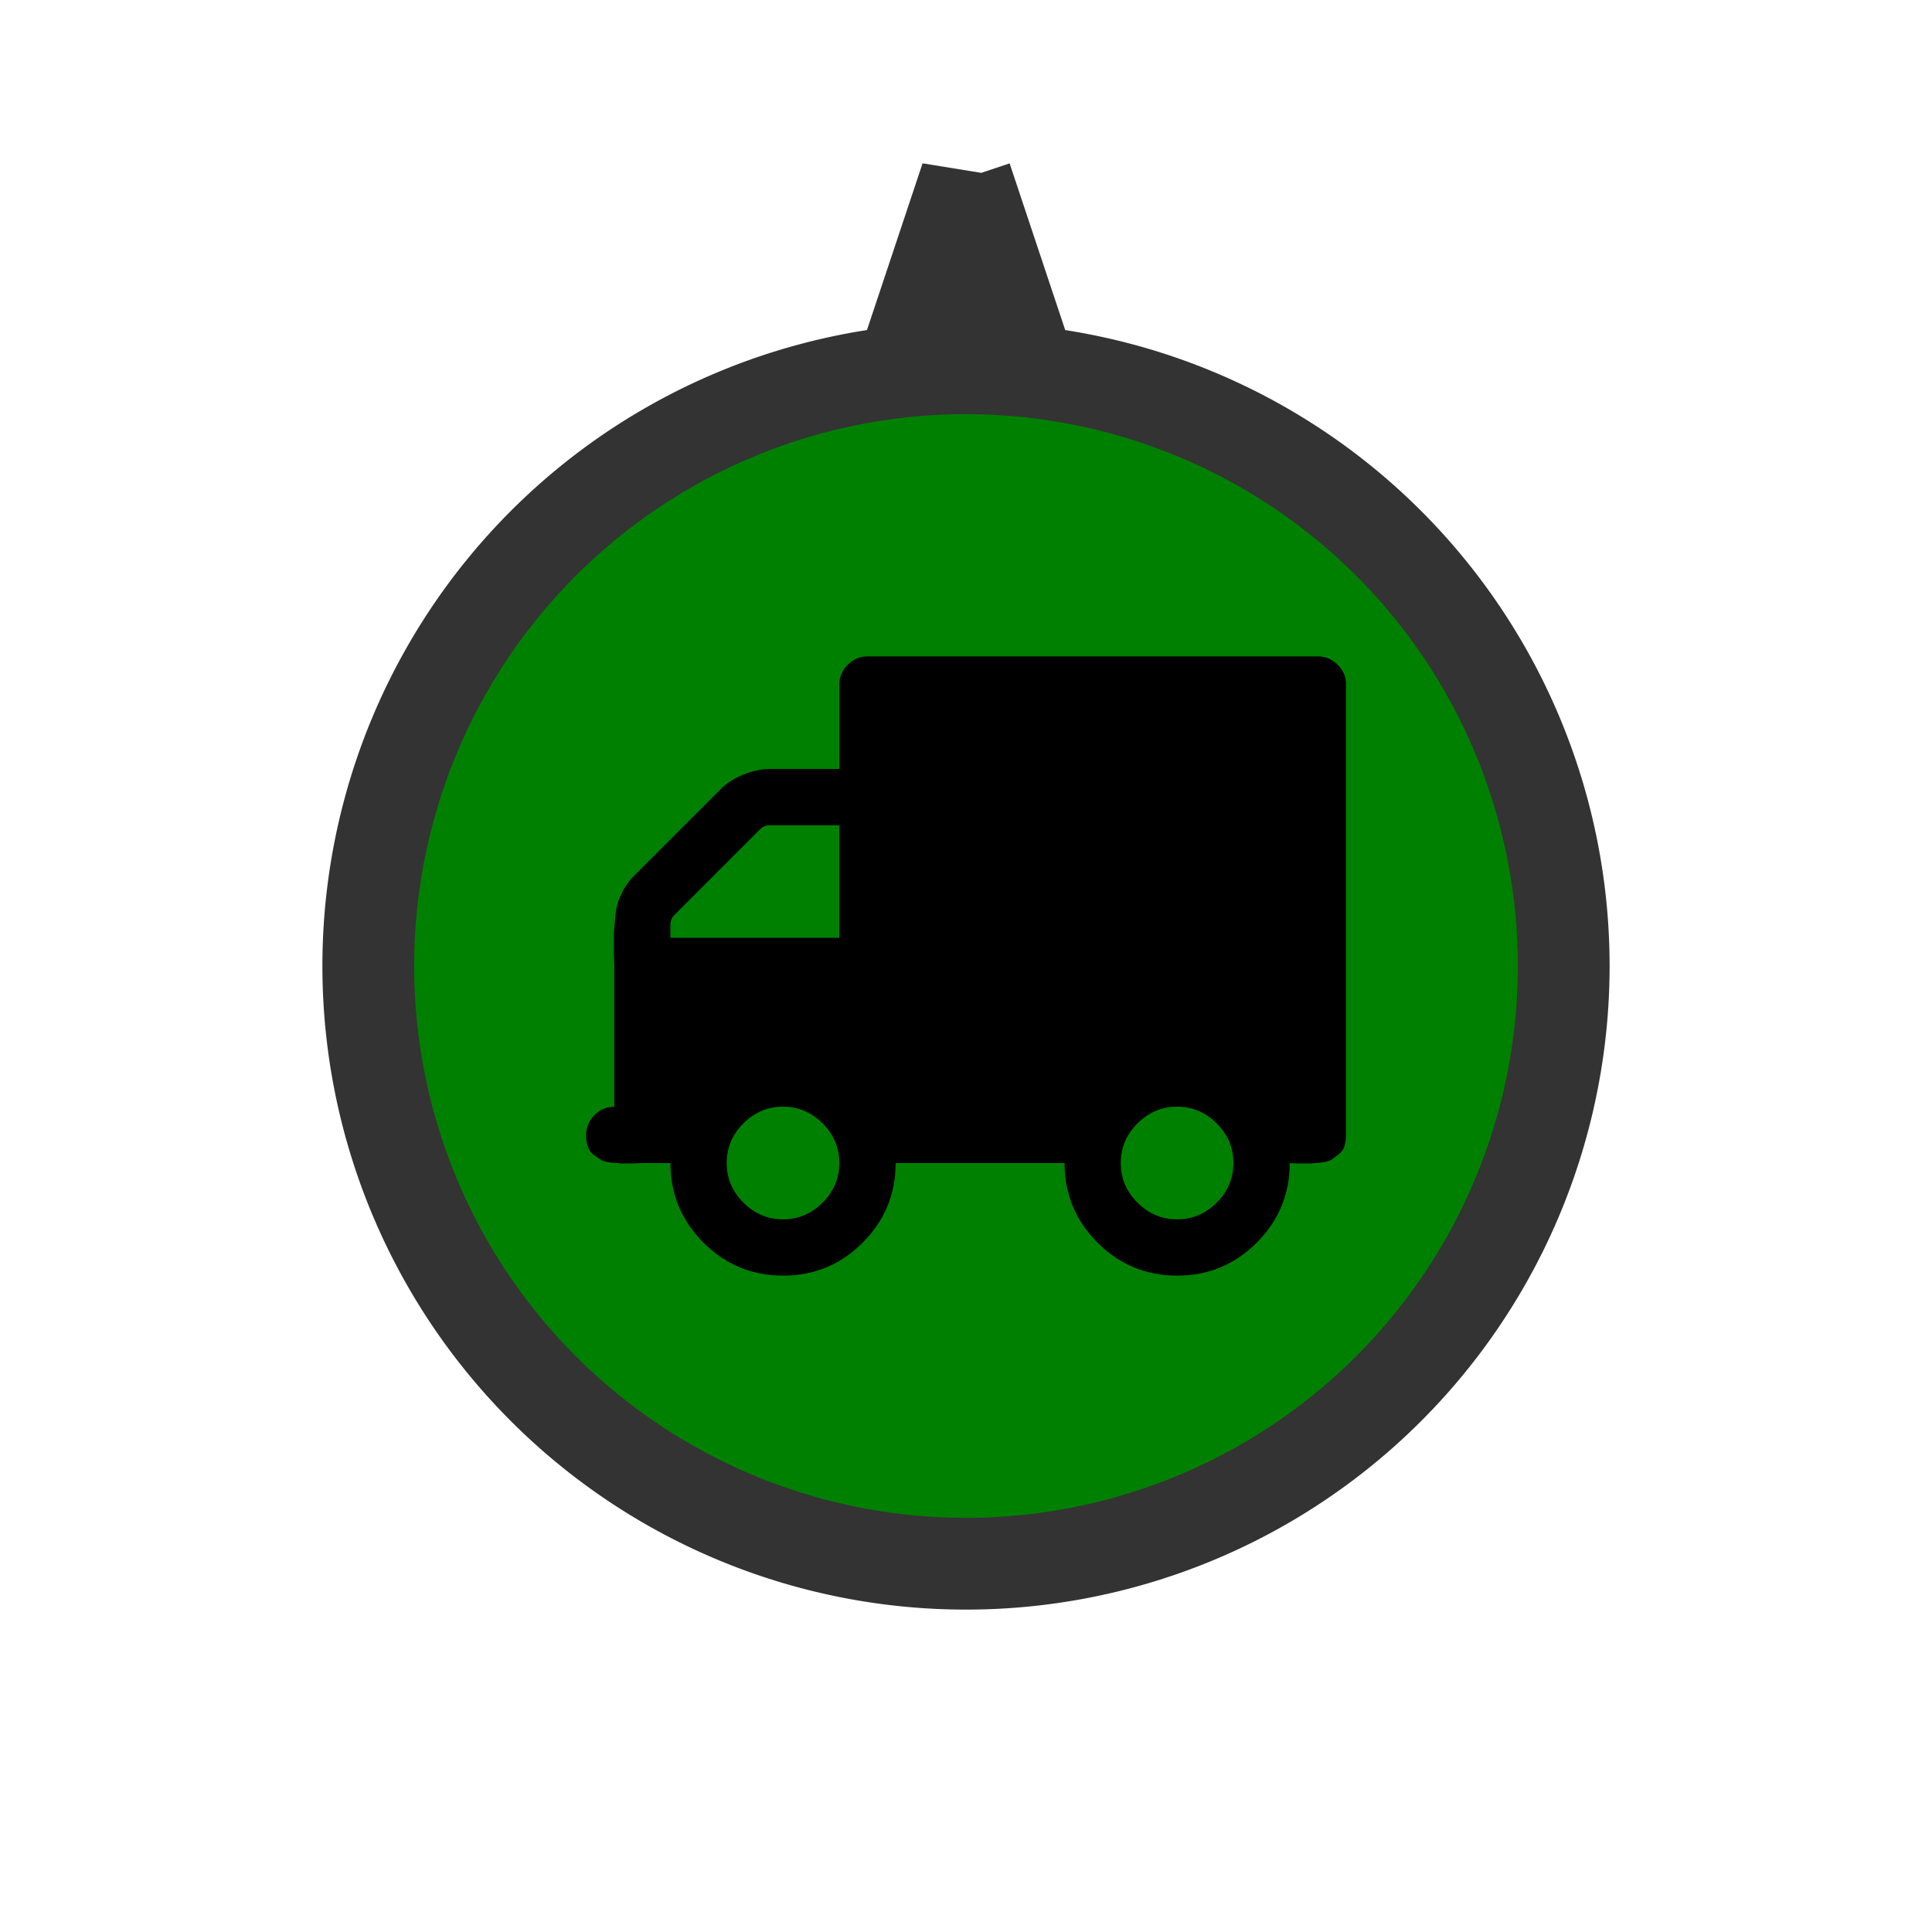 <?xml version="1.0" encoding="UTF-8" standalone="no"?>
<svg id="svg4145" xmlns:rdf="http://www.w3.org/1999/02/22-rdf-syntax-ns#" xmlns="http://www.w3.org/2000/svg" height="40" width="40" version="1.1" xmlns:cc="http://creativecommons.org/ns#" xmlns:dc="http://purl.org/dc/elements/1.1/" viewBox="0 0 40 40">
 <g id="layer1">
  <path id="background" d="m20.002 3.682l-1.131 3.391a12.374 12.374 0 0 1 1.131 -0.062 12.374 12.374 0 0 1 1.129 0.057l-1.129-3.385zm-0.002 3.943a12.374 12.374 0 0 0 -12.375 12.375 12.374 12.374 0 0 0 12.375 12.375 12.374 12.374 0 0 0 12.375 -12.375 12.374 12.374 0 0 0 -12.375 -12.375z" stroke="#333" stroke-width="1.9" fill="#008000"/>
  <path id="icon" d="m17.031 24.899q0.346-0.346 0.346-0.82t-0.346-0.82-0.82-0.346-0.82 0.346-0.346 0.82 0.346 0.82 0.82 0.346 0.82-0.346zm-3.151-5.482h3.497v-2.331h-1.439q-0.118 0-0.2 0.082l-1.776 1.776q-0.082 0.082-0.082 0.2v0.273zm11.31 5.482q0.346-0.346 0.346-0.82t-0.346-0.82-0.82-0.346-0.82 0.346-0.346 0.82 0.346 0.82 0.82 0.346 0.82-0.346zm2.677-10.727v9.325q0 0.137-0.036 0.246-0.036 0.1-0.127 0.164-0.082 0.064-0.146 0.109-0.064 0.036-0.219 0.055-0.146 0.009-0.2 0.018-0.055 0-0.237 0-0.173-0.009-0.2-0.009 0 0.965-0.683 1.648-0.683 0.683-1.648 0.683-0.965 0-1.648-0.683-0.683-0.683-0.683-1.648h-3.497q0 0.965-0.683 1.648-0.683 0.683-1.648 0.683-0.965 0-1.648-0.683-0.683-0.683-0.683-1.648h-0.583q-0.027 0-0.209 0.009-0.173 0-0.228 0-0.055-0.009-0.209-0.018-0.146-0.018-0.209-0.055-0.064-0.046-0.155-0.109-0.082-0.064-0.118-0.164-0.036-0.109-0.036-0.246 0-0.237 0.173-0.41t0.41-0.173v-2.914q0-0.073-0.009-0.319 0-0.246 0-0.346 0.009-0.1 0.027-0.31 0.018-0.219 0.055-0.337 0.046-0.127 0.127-0.282 0.091-0.155 0.209-0.273l1.803-1.803q0.173-0.173 0.455-0.291 0.291-0.118 0.537-0.118h1.457v-1.748q0-0.237 0.173-0.41t0.41-0.173h9.325q0.237 0 0.41 0.173t0.173 0.41z"/>
 </g>
</svg>
